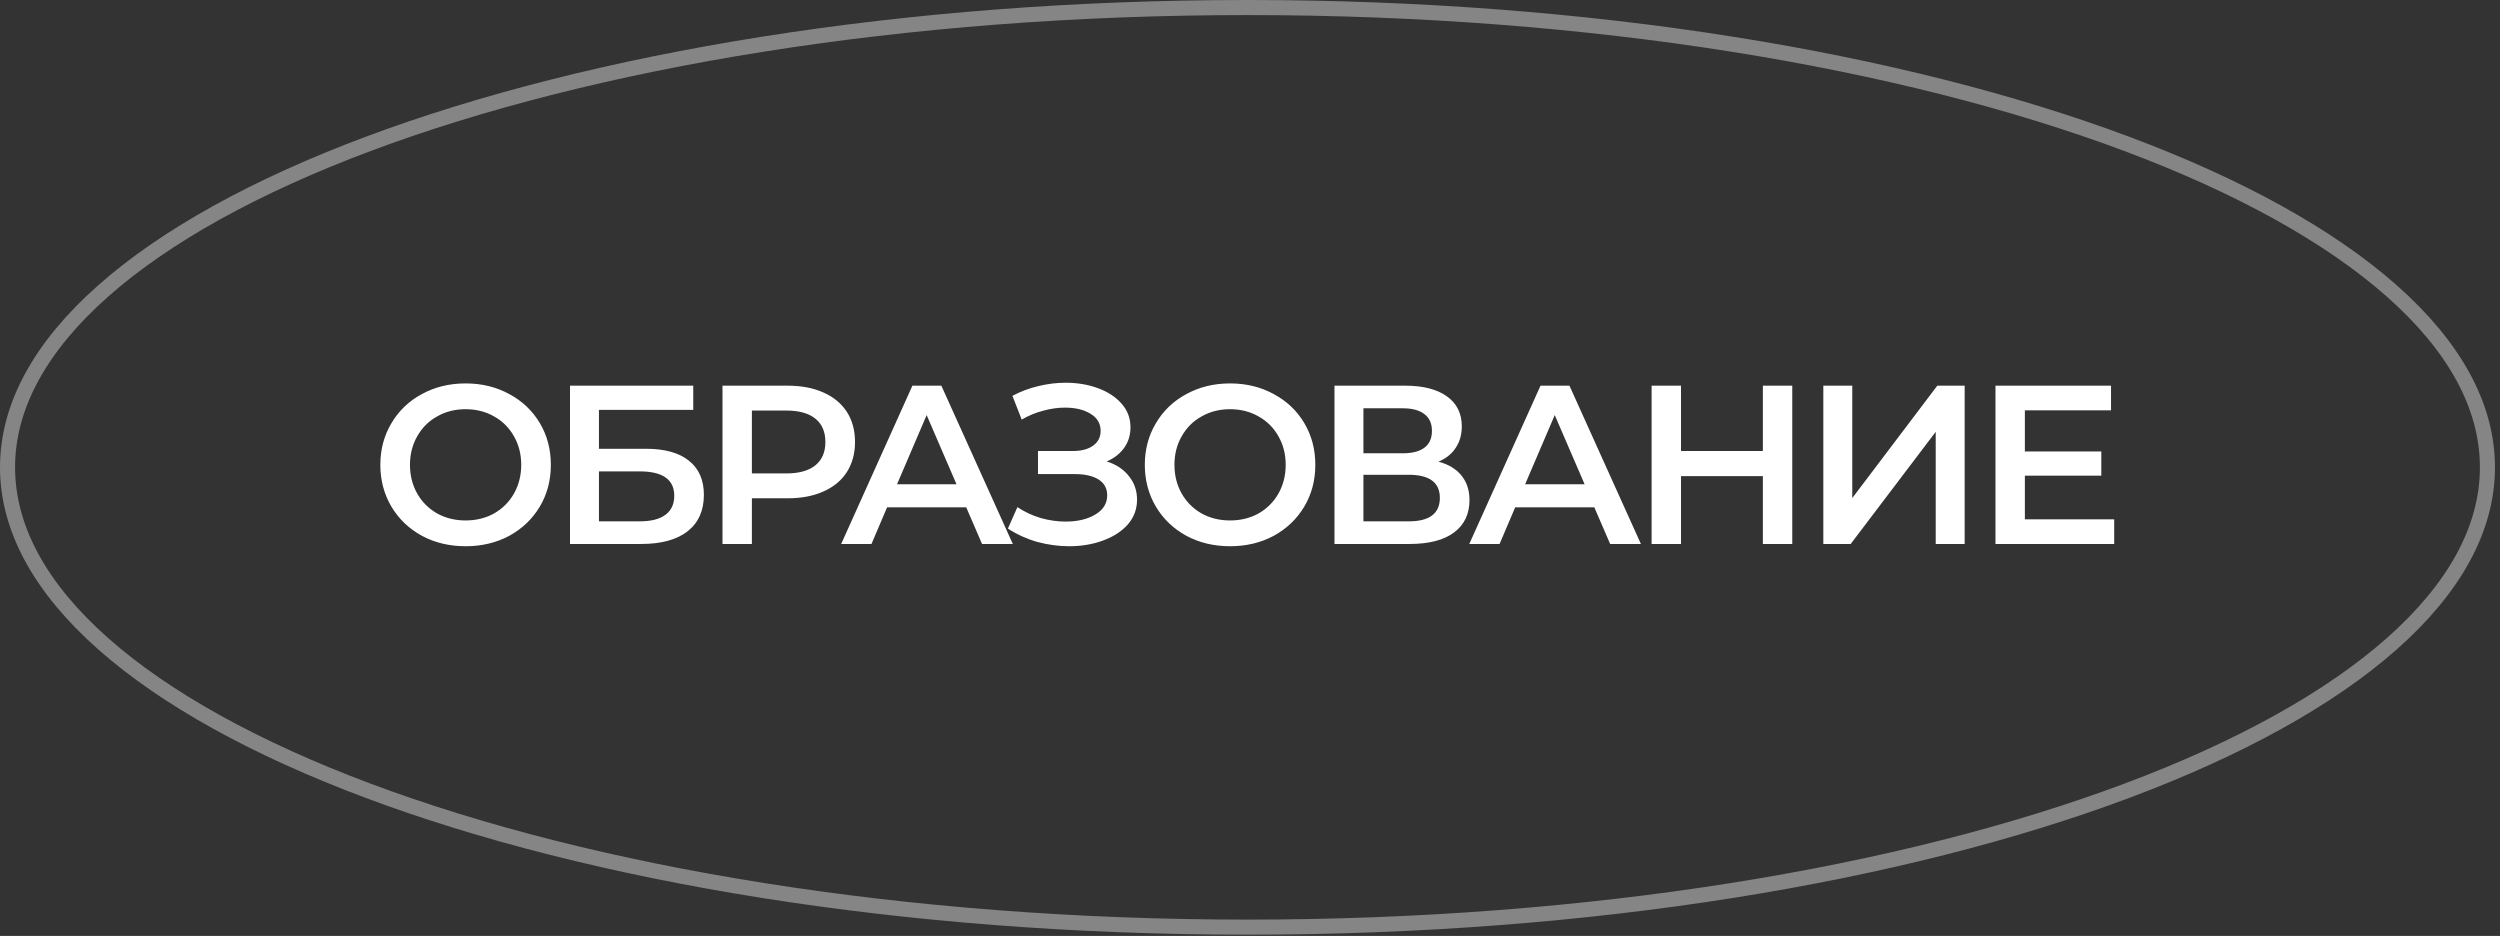 <?xml version="1.0" encoding="UTF-8"?> <svg xmlns="http://www.w3.org/2000/svg" width="398" height="149" viewBox="0 0 398 149" fill="none"><rect x="0" y="0" width="398" height="149" fill="#333333" stroke="none"/> <path d="M74.123 86.96C71.555 86.96 69.239 86.408 67.175 85.304C65.111 84.176 63.491 82.628 62.315 80.66C61.139 78.668 60.551 76.448 60.551 74C60.551 71.552 61.139 69.344 62.315 67.376C63.491 65.384 65.111 63.836 67.175 62.732C69.239 61.604 71.555 61.04 74.123 61.04C76.691 61.04 79.007 61.604 81.071 62.732C83.135 63.836 84.755 65.372 85.931 67.34C87.107 69.308 87.695 71.528 87.695 74C87.695 76.472 87.107 78.692 85.931 80.66C84.755 82.628 83.135 84.176 81.071 85.304C79.007 86.408 76.691 86.96 74.123 86.96ZM74.123 82.856C75.803 82.856 77.315 82.484 78.659 81.74C80.003 80.972 81.059 79.916 81.827 78.572C82.595 77.204 82.979 75.68 82.979 74C82.979 72.32 82.595 70.808 81.827 69.464C81.059 68.096 80.003 67.04 78.659 66.296C77.315 65.528 75.803 65.144 74.123 65.144C72.443 65.144 70.931 65.528 69.587 66.296C68.243 67.04 67.187 68.096 66.419 69.464C65.651 70.808 65.267 72.32 65.267 74C65.267 75.68 65.651 77.204 66.419 78.572C67.187 79.916 68.243 80.972 69.587 81.74C70.931 82.484 72.443 82.856 74.123 82.856ZM90.746 61.4H110.366V65.252H95.354V71.444H102.806C105.83 71.444 108.122 72.08 109.682 73.352C111.266 74.6 112.058 76.412 112.058 78.788C112.058 81.284 111.194 83.216 109.466 84.584C107.738 85.928 105.278 86.6 102.086 86.6H90.746V61.4ZM101.834 83C103.634 83 105.002 82.652 105.938 81.956C106.874 81.26 107.342 80.252 107.342 78.932C107.342 76.34 105.506 75.044 101.834 75.044H95.354V83H101.834ZM125.39 61.4C127.574 61.4 129.47 61.76 131.078 62.48C132.71 63.2 133.958 64.232 134.822 65.576C135.686 66.92 136.118 68.516 136.118 70.364C136.118 72.188 135.686 73.784 134.822 75.152C133.958 76.496 132.71 77.528 131.078 78.248C129.47 78.968 127.574 79.328 125.39 79.328H119.702V86.6H115.022V61.4H125.39ZM125.174 75.368C127.214 75.368 128.762 74.936 129.818 74.072C130.874 73.208 131.402 71.972 131.402 70.364C131.402 68.756 130.874 67.52 129.818 66.656C128.762 65.792 127.214 65.36 125.174 65.36H119.702V75.368H125.174ZM153.824 80.768H141.224L138.74 86.6H133.916L145.256 61.4H149.864L161.24 86.6H156.344L153.824 80.768ZM152.276 77.096L147.524 66.08L142.808 77.096H152.276ZM176.192 73.46C177.704 73.94 178.88 74.72 179.72 75.8C180.584 76.856 181.016 78.104 181.016 79.544C181.016 81.056 180.524 82.376 179.54 83.504C178.556 84.608 177.236 85.46 175.58 86.06C173.948 86.66 172.16 86.96 170.216 86.96C168.536 86.96 166.844 86.732 165.14 86.276C163.46 85.796 161.9 85.088 160.46 84.152L161.972 80.732C163.076 81.476 164.3 82.052 165.644 82.46C166.988 82.844 168.32 83.036 169.64 83.036C171.536 83.036 173.108 82.664 174.356 81.92C175.628 81.176 176.264 80.156 176.264 78.86C176.264 77.756 175.808 76.916 174.896 76.34C173.984 75.764 172.724 75.476 171.116 75.476H165.248V71.804H170.756C172.148 71.804 173.24 71.516 174.032 70.94C174.824 70.364 175.22 69.584 175.22 68.6C175.22 67.424 174.68 66.512 173.6 65.864C172.544 65.216 171.188 64.892 169.532 64.892C168.404 64.892 167.24 65.06 166.04 65.396C164.84 65.708 163.712 66.176 162.656 66.8L161.18 63.02C162.476 62.324 163.844 61.808 165.284 61.472C166.748 61.112 168.2 60.932 169.64 60.932C171.512 60.932 173.228 61.22 174.788 61.796C176.372 62.372 177.632 63.2 178.568 64.28C179.504 65.336 179.972 66.584 179.972 68.024C179.972 69.272 179.636 70.364 178.964 71.3C178.292 72.236 177.368 72.956 176.192 73.46ZM195.827 86.96C193.259 86.96 190.943 86.408 188.879 85.304C186.815 84.176 185.195 82.628 184.019 80.66C182.843 78.668 182.255 76.448 182.255 74C182.255 71.552 182.843 69.344 184.019 67.376C185.195 65.384 186.815 63.836 188.879 62.732C190.943 61.604 193.259 61.04 195.827 61.04C198.395 61.04 200.711 61.604 202.775 62.732C204.839 63.836 206.459 65.372 207.635 67.34C208.811 69.308 209.399 71.528 209.399 74C209.399 76.472 208.811 78.692 207.635 80.66C206.459 82.628 204.839 84.176 202.775 85.304C200.711 86.408 198.395 86.96 195.827 86.96ZM195.827 82.856C197.507 82.856 199.019 82.484 200.363 81.74C201.707 80.972 202.763 79.916 203.531 78.572C204.299 77.204 204.683 75.68 204.683 74C204.683 72.32 204.299 70.808 203.531 69.464C202.763 68.096 201.707 67.04 200.363 66.296C199.019 65.528 197.507 65.144 195.827 65.144C194.147 65.144 192.635 65.528 191.291 66.296C189.947 67.04 188.891 68.096 188.123 69.464C187.355 70.808 186.971 72.32 186.971 74C186.971 75.68 187.355 77.204 188.123 78.572C188.891 79.916 189.947 80.972 191.291 81.74C192.635 82.484 194.147 82.856 195.827 82.856ZM229.009 73.496C230.617 73.928 231.841 74.672 232.681 75.728C233.521 76.76 233.941 78.056 233.941 79.616C233.941 81.824 233.125 83.54 231.493 84.764C229.861 85.988 227.497 86.6 224.401 86.6H212.449V61.4H223.717C226.549 61.4 228.757 61.964 230.341 63.092C231.925 64.22 232.718 65.816 232.718 67.88C232.718 69.2 232.394 70.34 231.745 71.3C231.121 72.26 230.209 72.992 229.009 73.496ZM217.057 72.164H223.321C224.833 72.164 225.985 71.864 226.777 71.264C227.569 70.664 227.965 69.776 227.965 68.6C227.965 67.424 227.569 66.536 226.777 65.936C225.985 65.312 224.833 65 223.321 65H217.057V72.164ZM224.257 83C227.569 83 229.225 81.752 229.225 79.256C229.225 76.808 227.569 75.584 224.257 75.584H217.057V83H224.257ZM253.817 80.768H241.217L238.733 86.6H233.909L245.249 61.4H249.857L261.233 86.6H256.337L253.817 80.768ZM252.269 77.096L247.517 66.08L242.801 77.096H252.269ZM285.329 61.4V86.6H280.649V75.8H267.617V86.6H262.937V61.4H267.617V71.804H280.649V61.4H285.329ZM290.274 61.4H294.882V79.292L308.418 61.4H312.774V86.6H308.166V68.744L294.63 86.6H290.274V61.4ZM336.58 82.676V86.6H317.68V61.4H336.076V65.324H322.36V71.876H334.528V75.728H322.36V82.676H336.58Z" fill="white"></path> <path d="M396 74.4C396 84.206 390.7 93.691 380.797 102.462C370.897 111.231 356.502 119.183 338.61 125.885C302.837 139.287 253.336 147.6 198.6 147.6C143.864 147.6 94.363 139.287 58.59 125.885C40.699 119.183 26.303 111.231 16.403 102.462C6.5 93.691 1.2 84.206 1.2 74.4C1.2 64.594 6.5 55.109 16.403 46.339C26.303 37.569 40.699 29.617 58.59 22.915C94.363 9.514 143.864 1.2 198.6 1.2C253.336 1.2 302.837 9.514 338.61 22.915C356.502 29.617 370.897 37.569 380.797 46.339C390.7 55.109 396 64.594 396 74.4Z" stroke="white" stroke-opacity="0.4" stroke-width="2.4"></path> </svg> 